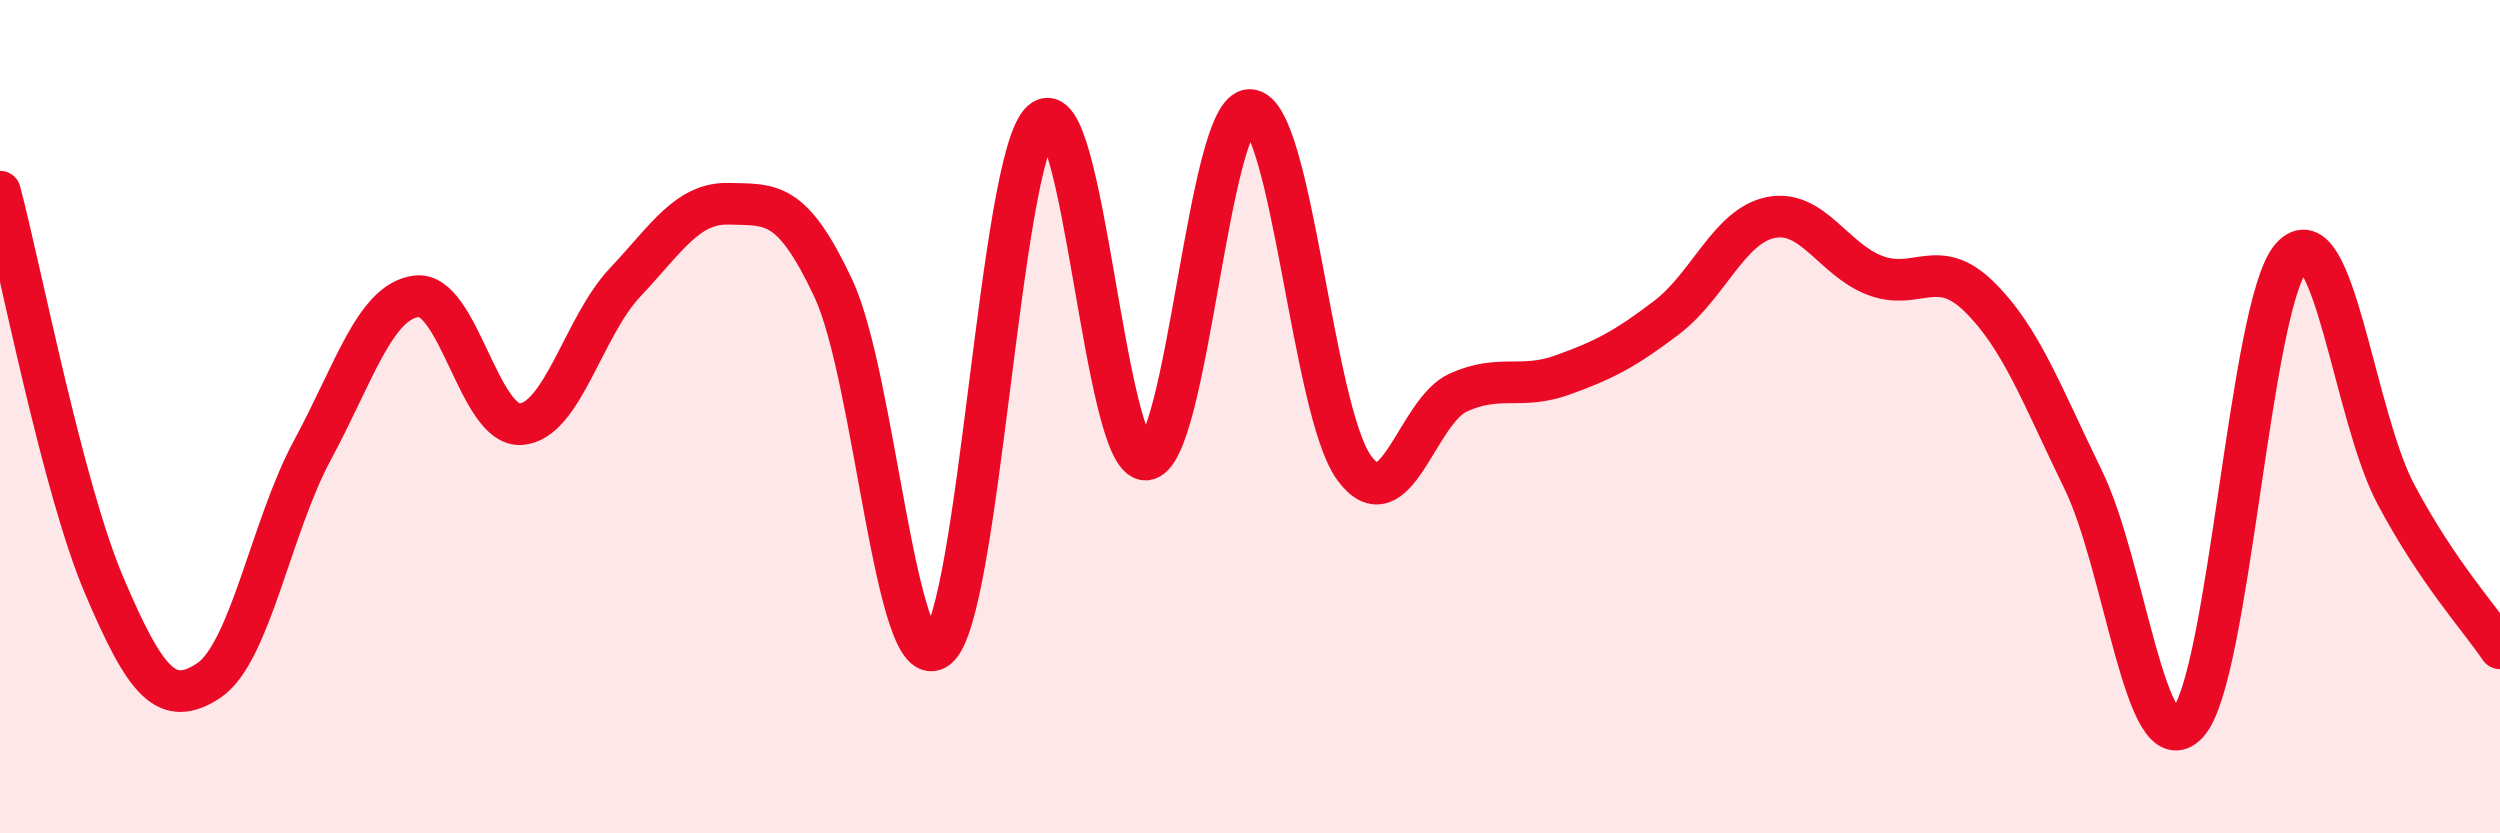 
    <svg width="60" height="20" viewBox="0 0 60 20" xmlns="http://www.w3.org/2000/svg">
      <path
        d="M 0,4.6 C 0.5,6.49 1.5,11.7 2.5,14.05 C 3.5,16.4 4,16.99 5,16.34 C 6,15.69 6.5,12.65 7.5,10.8 C 8.5,8.95 9,7.23 10,7.11 C 11,6.99 11.5,10.25 12.5,10.18 C 13.5,10.11 14,7.84 15,6.78 C 16,5.72 16.5,4.86 17.5,4.89 C 18.5,4.92 19,4.79 20,6.92 C 21,9.05 21.5,16.35 22.5,15.55 C 23.5,14.75 24,3.81 25,2.91 C 26,2.01 26.5,11.08 27.5,11.03 C 28.5,10.98 29,2.6 30,2.64 C 31,2.68 31.5,9.87 32.5,11.23 C 33.5,12.59 34,9.87 35,9.42 C 36,8.97 36.5,9.36 37.5,9 C 38.5,8.64 39,8.38 40,7.62 C 41,6.86 41.5,5.42 42.5,5.22 C 43.5,5.02 44,6.23 45,6.61 C 46,6.99 46.5,6.14 47.5,7.12 C 48.5,8.1 49,9.47 50,11.52 C 51,13.57 51.5,18.43 52.5,17.36 C 53.5,16.29 54,7.27 55,6.17 C 56,5.07 56.5,9.98 57.5,11.86 C 58.5,13.74 59.5,14.82 60,15.56L60 20L0 20Z"
        fill="#EB0A25"
        opacity="0.1"
        stroke-linecap="round"
        stroke-linejoin="round"
      />
      <path
        d="M 0,4.6 C 0.5,6.49 1.5,11.7 2.5,14.05 C 3.5,16.4 4,16.99 5,16.34 C 6,15.69 6.5,12.65 7.5,10.8 C 8.5,8.95 9,7.23 10,7.11 C 11,6.99 11.5,10.25 12.5,10.18 C 13.5,10.11 14,7.84 15,6.78 C 16,5.72 16.5,4.86 17.5,4.89 C 18.5,4.92 19,4.79 20,6.92 C 21,9.05 21.5,16.35 22.5,15.55 C 23.5,14.75 24,3.81 25,2.91 C 26,2.01 26.5,11.08 27.5,11.03 C 28.5,10.98 29,2.6 30,2.64 C 31,2.68 31.5,9.87 32.5,11.23 C 33.5,12.59 34,9.87 35,9.42 C 36,8.97 36.5,9.36 37.5,9 C 38.5,8.64 39,8.38 40,7.62 C 41,6.86 41.5,5.42 42.5,5.22 C 43.5,5.02 44,6.23 45,6.61 C 46,6.99 46.5,6.14 47.5,7.12 C 48.5,8.1 49,9.47 50,11.52 C 51,13.57 51.5,18.43 52.5,17.36 C 53.5,16.29 54,7.27 55,6.17 C 56,5.07 56.5,9.98 57.5,11.86 C 58.5,13.74 59.5,14.82 60,15.56"
        stroke="#EB0A25"
        stroke-width="1"
        fill="none"
        stroke-linecap="round"
        stroke-linejoin="round"
      />
    </svg>
  